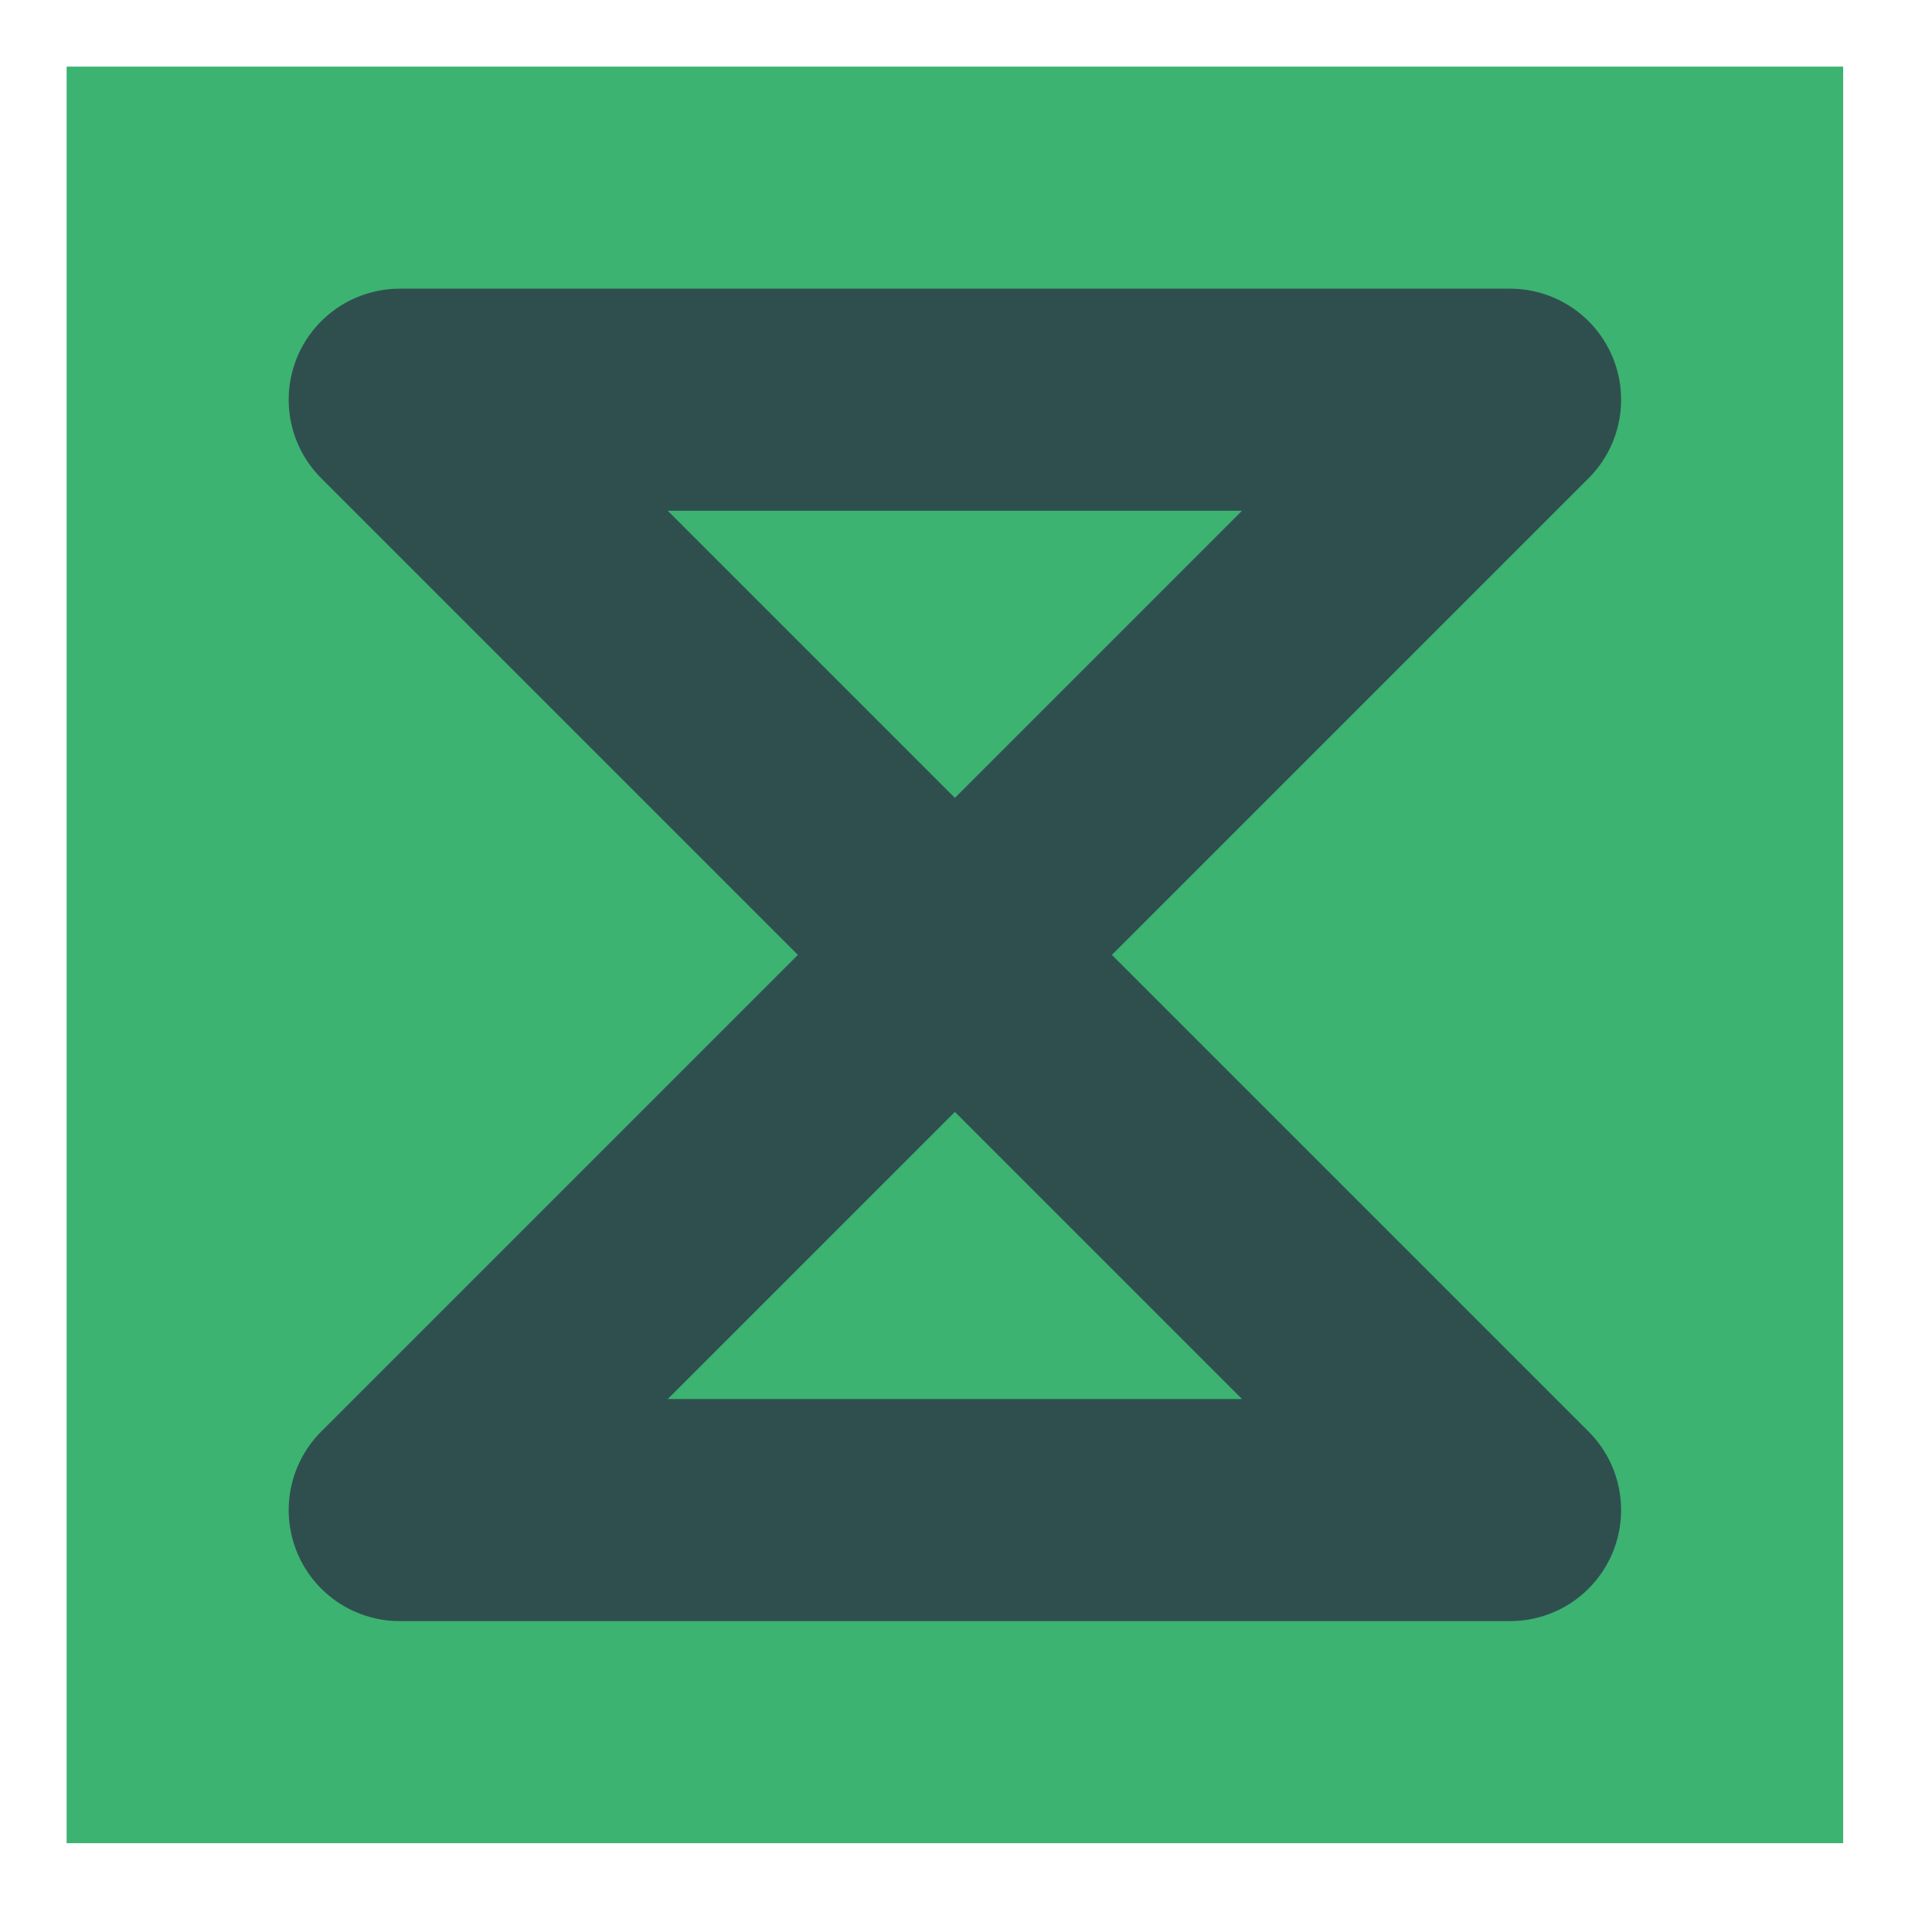 <?xml version="1.0" encoding="UTF-8"?>
<svg xmlns="http://www.w3.org/2000/svg" xmlns:xlink="http://www.w3.org/1999/xlink" width="87" height="87" viewBox="0 0 87 87" version="1.1">
<g id="surface31354">
<path style=" stroke:none;fill-rule:nonzero;fill:rgb(23.529%,70.196%,44.314%);fill-opacity:1;" d="M 3 3 C 3 3 83 3 83 3 C 83 3 83 83 83 83 C 83 83 3 83 3 83 C 3 83 3 3 3 3 Z M 3 3 "/>
<path style="fill:none;stroke-width:10;stroke-linecap:round;stroke-linejoin:round;stroke:rgb(18.431%,30.98%,30.98%);stroke-opacity:1;stroke-miterlimit:10;" d="M 18 18 C 18 18 68 18 68 18 C 68 18 18 68 18 68 C 18 68 68 68 68 68 C 68 68 18 18 18 18 Z M 18 18 "/>
</g>
</svg>
